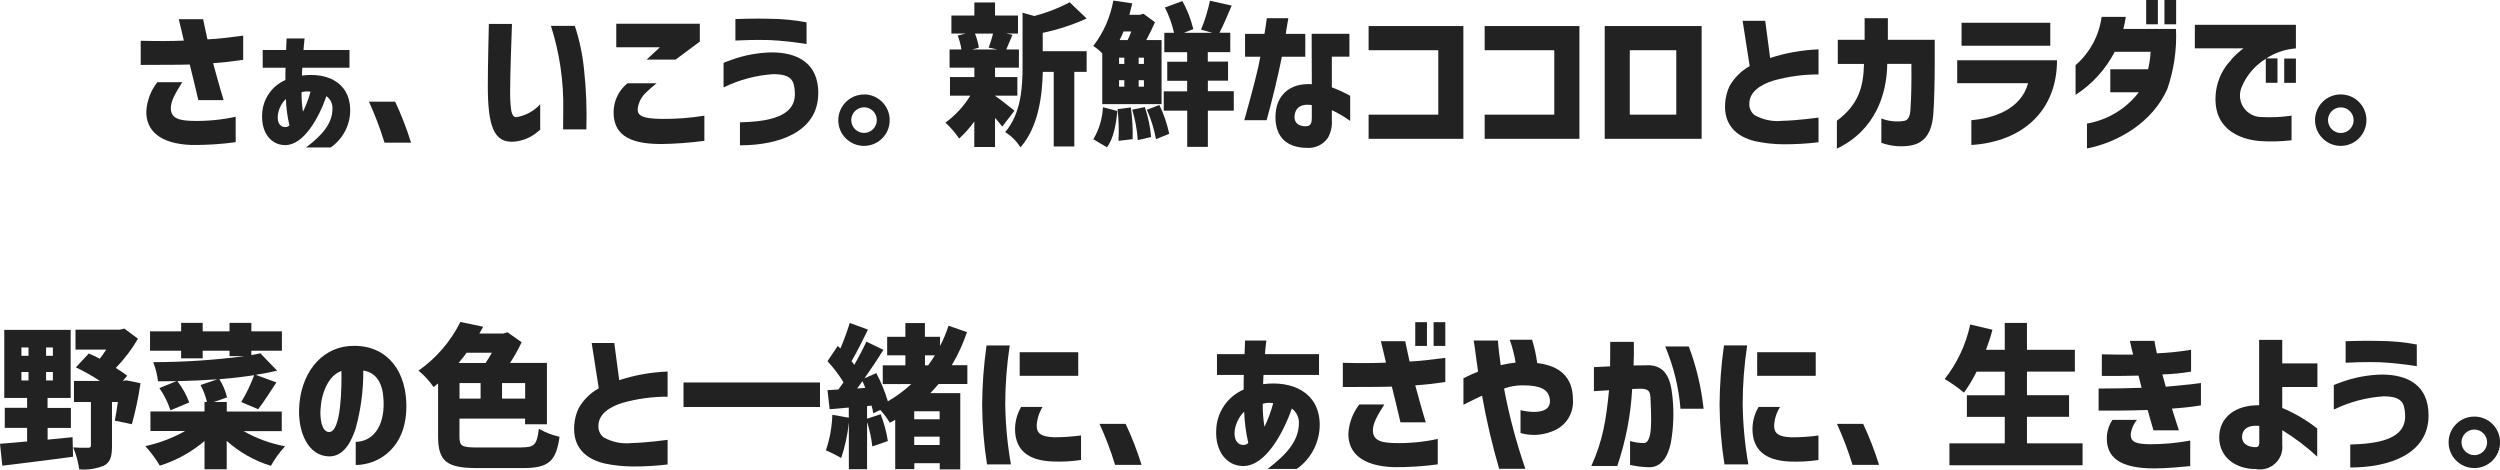 <?xml version="1.0" encoding="UTF-8"?>
<svg id="_レイヤー_2" data-name="レイヤー 2" xmlns="http://www.w3.org/2000/svg" width="356.95" height="67.05" viewBox="0 0 356.95 67.05">
  <defs>
    <style>
      .cls-1 {
        fill: #222;
        stroke-width: 0px;
      }
    </style>
  </defs>
  <g id="_レイヤー_1-2" data-name="レイヤー 1">
    <g>
      <polygon class="cls-1" points="96.46 8.51 99.92 5.94 99.92 3.39 87.99 3.39 87.99 6.75 94.22 6.75 92.33 8.51 96.46 8.51"/>
      <path class="cls-1" d="M94.32,20.57h0c2.09-.03,4.18-.19,6.25-.46v-3.59c-2,.32-4.02.47-6.05.46-2.73-.04-3.48-.42-3.48-1.39.11-.97.58-1.86,1.32-2.49.44-.43.9-.83,1.39-1.21h-4.16c-1.23.99-1.95,2.47-1.98,4.05-.04,2.99,1.83,4.62,6.71,4.62Z"/>
      <path class="cls-1" d="M105,2.73v3.06c.68-.04,2.86-.13,4.88-.07,1.77.09,3.53.28,5.28.57v-3.1c-1.74-.33-3.51-.5-5.28-.51-2.11-.07-4.88.04-4.88.04Z"/>
      <rect class="cls-1" x="306.43" width="1.67" height="3.47"/>
      <path class="cls-1" d="M293.71,8.6h-14.26v3.28h10.12c-1.03,3.81-5.06,5.02-8.1,5.28v3.54c7.37-.46,12.23-4.93,12.23-12.1Z"/>
      <rect class="cls-1" x="202.07" y="46" width="1.67" height="3.39"/>
      <polygon class="cls-1" points="208.94 3.72 195.41 3.72 195.41 7.17 205.36 7.17 205.36 16.37 195.41 16.37 195.41 19.82 208.94 19.82 208.94 3.72"/>
      <rect class="cls-1" x="309.04" width="1.67" height="3.47"/>
      <path class="cls-1" d="M161.72,19.87c.04-1.52-.05-3.03-.26-4.53l-1.89.24c.16,1.5.21,3.02.13,4.53l2.02-.24Z"/>
      <path class="cls-1" d="M165.86,5.72h-2.2c.46-.84.9-1.74,1.25-2.55l-1.65-1.21-.51.15h-1.5c.13-.55.29-1.08.42-1.63l-2.71-.4c-.42,2.36-1.4,4.59-2.87,6.49h.01c.47.3.9.65,1.28,1.06v7.24h8.47V5.72ZM160.53,12.37h-.75v-.92h.75v.92ZM160.53,9.13h-.75v-.9h.75v.9ZM161,5.72h-1.14c.21-.4.4-.81.56-1.23h1.11c-.15.42-.33.83-.53,1.23ZM163.33,12.37h-.75v-.92h.75v.92ZM163.33,9.13h-.75v-.9h.75v.9Z"/>
      <path class="cls-1" d="M69.8,3.41s-.15,5.94-.15,8.82c0,5.68.81,8.27,3.83,7.99h0c1.17-.12,2.28-.58,3.19-1.32.15-.14.3-.26.46-.37v-3.65c-.89.99-2.09,1.64-3.41,1.85-.35.02-.62-.29-.75-1.1-.11-.94-.15-1.89-.13-2.84,0-2,.18-7.26.26-9.37h-3.3Z"/>
      <path class="cls-1" d="M123.37,13.49c-2.03,0-3.67,1.65-3.68,3.67,0,2.03,1.64,3.67,3.67,3.67h0c2.02,0,3.67-1.63,3.67-3.66,0,0,0-.01,0-.02,0-2.02-1.63-3.67-3.66-3.67h-.02ZM125.19,17.15h0c0,1.01-.81,1.83-1.82,1.83h0c-1.01,0-1.82-.82-1.83-1.83h0c0-1.01.82-1.82,1.83-1.83,1.01,0,1.82.81,1.82,1.82Z"/>
      <path class="cls-1" d="M116.84,13.31c0-4.36-3.04-5.83-6.67-5.83-1.99.04-3.96.41-5.83,1.1-.62.22-.99.37-1.03.4v3.5c2.21-1.08,4.61-1.72,7.06-1.89,2.64,0,3.04.9,3.12,2.62.19,3.65-4.18,4.15-7.84,4.26h0v3.28c5.65,0,11.18-1.96,11.18-7.44Z"/>
      <path class="cls-1" d="M144.16,49.33h-3.3c-.4,2.8-.61,5.62-.63,8.44h0c.02,2.86.25,5.72.7,8.54h3.41c-.5-2.84-.77-5.72-.81-8.6,0-2.81.22-5.61.64-8.38Z"/>
      <rect class="cls-1" x="145.59" y="50.29" width="8.36" height="3.37"/>
      <path class="cls-1" d="M83.72,18.48c.09-2.86-.02-5.72-.33-8.56-.21-2.12-.65-4.21-1.32-6.23h-3.41c1.24,3.86,1.83,7.9,1.76,11.95l-.02,2.84h3.32Z"/>
      <path class="cls-1" d="M155.15,2.64l-2.42-2.31c-1.61.85-3.32,1.51-5.08,1.96l-1.65-.48v7.68c0,2.97-.2,6.71-2.48,9.37h0c.88.55,1.63,1.3,2.18,2.18,2.6-2.93,3.12-7.52,3.19-10.78h1.56v10.65h2.94v-10.65h1.76v-2.95h-6.27v-2.62c2.16-.45,4.26-1.14,6.27-2.05Z"/>
      <rect class="cls-1" x="204.69" y="46" width="1.67" height="3.39"/>
      <rect class="cls-1" x="97.59" y="54.61" width="19.49" height="3.5"/>
      <path class="cls-1" d="M87.71,48.97h-3.23l1.01,6.47c-1.21.67-2.2,1.66-2.88,2.86-.35.75-.56,1.55-.62,2.38-.24,3.12,1.56,4.82,4.27,5.48,1.3.28,2.63.43,3.96.44h0c1.7.02,3.41-.08,5.1-.28v-3.52s-3.04.42-5.17.46c-1.37.15-2.76-.14-3.96-.81-.5-.39-.78-1-.75-1.63,0-1.69,1.56-2.71,3.43-3.3,2.1-.59,4.27-.89,6.45-.88v-3.59c-2.35.09-4.67.5-6.91,1.23l-.7-5.3Z"/>
      <path class="cls-1" d="M159.55,15.86l-2.07-.55c-.08,1.61-.55,3.19-1.38,4.58h.01l1.94,1.14c.95-1.25,1.28-3.23,1.5-5.17Z"/>
      <path class="cls-1" d="M142.07,20.99v-4.16c.4.46.77.9,1.03,1.25l1.74-2.27c-.44-.35-2.02-1.63-2.77-2.13v-.02h3.19v-2.66h-3.19v-1.34h3.41v-2.6h-1.8c.24-.55.53-1.28.88-2.09l-.9-.18h1.69v-2.57h-3.28V.35h-2.95v1.87h-3.28v2.57h2.02l-1.12.29c.25.64.43,1.3.53,1.98h-1.69v2.6h3.54v1.34h-3.48v2.66h2.9c-.92,1.5-2.13,2.81-3.55,3.85h0c.73.68,1.39,1.44,1.96,2.27.81-.73,1.53-1.55,2.16-2.44v3.65h2.95ZM138.84,7.06l.92-.26c-.11-.69-.29-1.36-.55-2h0s2.57,0,2.57,0c-.15.66-.42,1.43-.62,2l1.25.26h-3.59Z"/>
      <path class="cls-1" d="M148.02,60.76c.05-.94.34-1.86.84-2.66h-3.06c-.64,1.08-.94,2.33-.86,3.59.18,2.46,1.69,4.05,5.32,4.2h0c1.37.06,2.74-.01,4.09-.22v-3.5c-1.28.18-2.58.26-3.87.26-1.89-.07-2.46-.59-2.46-1.67Z"/>
      <path class="cls-1" d="M196.02,61.47c0-1.03.59-2.05,1.63-3.72h-3.57c-.93,1.2-1.47,2.64-1.56,4.15-.04,2.75,1.94,4.64,6.45,4.8,2.11.02,4.22-.11,6.31-.4v-3.63c-2.02.44-4.09.64-6.16.59-1.74-.04-3.1-.29-3.1-1.8Z"/>
      <path class="cls-1" d="M190.16,15.73c.92.42,1.8.94,2.62,1.54v-3.59c-.84-.47-1.72-.87-2.62-1.21v-4.38h2.51v-3.26h-5.39l.02,7.19c-3.23-.2-5.19,1.67-5.19,4.69,0,2.35,1.1,3.56,2.46,4.07.64.22,1.31.33,1.98.33,1.21.11,2.38-.45,3.06-1.45.42-.76.62-1.64.55-2.51v-1.43ZM187.3,16.87c0,.62-.13,1.06-.66,1.14-.57.09-1.96-.07-1.8-1.54.11-.95.77-1.72,2.46-1.47v1.87Z"/>
      <path class="cls-1" d="M200.64,48.72h-3.48c.09.31.51,2.13.73,3.06-1.94.07-3.52.09-6.16.02v3.46c1.52,0,3.28-.02,4.71-.02.86,0,1.61-.02,2.29-.04.4,1.61.86,3.5,1.23,5.1h3.61l-.4-1.34c-.26-.9-.59-2.05-1.1-3.94,1.58-.11,2.68-.24,4.29-.48v-3.45c-2.05.26-3.5.46-5.1.53-.24-1.17-.57-2.55-.62-2.88Z"/>
      <path class="cls-1" d="M180.35,54.85l.02-.64c0-.29.04-.62.04-.68h7.92v-2.97h-7.72c.04-.57.09-1.03.2-1.94h-3.04c-.04,1.06-.04,1.32-.07,1.94h-3.94v2.97h3.83c-.02.35-.02.7-.02,1.06v1.03c-2.32,1-3.85,3.26-3.92,5.79-.15,2.97,1.45,5.13,3.87,5.13,3.12,0,5.65-4.58,6.93-8.21.67.5,1.05,1.3,1.01,2.13-.04,2.44-1.67,4.37-4.47,6.49h0s4.16,0,4.16,0c2.1-1.47,3.33-3.9,3.28-6.47-.13-4.55-4.03-6.16-8.1-5.63ZM177.58,63.53c-1.06,0-1.43-.97-1.28-2.11.15-1,.62-1.93,1.34-2.64.06,1.5.25,3,.59,4.47-.18.17-.41.27-.66.29ZM180.54,60.94c-.17-1.08-.26-2.18-.25-3.28.48-.16,1-.19,1.5-.09-.31,1.16-.73,2.29-1.25,3.37Z"/>
      <path class="cls-1" d="M156.99,60.52c.87,1.9,1.61,3.85,2.22,5.85h0s3.78,0,3.78,0c-.62-2-1.38-3.96-2.27-5.85h-3.73Z"/>
      <path class="cls-1" d="M176.16,13.02h-3.7v-1.5h2.88v-2.72h-2.89v-1.36h3.21v-2.77h-1.54c.53-1.01,1.12-2.42,1.74-3.87l-3.1-.7c-.3,1.42-.72,2.8-1.28,4.14l1.61.44h-4.03l1.32-.53c-.34-1.4-.86-2.74-1.56-4l-2.49.92c.58,1.15,1.01,2.36,1.3,3.61h-1.39v2.77h3.26v1.36h-2.84v2.73h2.84v1.5h-3.34v2.76h3.35v5.17h2.95v-5.17h3.7v-2.78Z"/>
      <path class="cls-1" d="M163.75,15.67c.6,1.34,1.04,2.75,1.3,4.2l1.89-.77c-.3-1.42-.77-2.81-1.41-4.11l-1.78.68Z"/>
      <path class="cls-1" d="M138.05,47.41l-2.62-.9c-.32,1-.73,1.97-1.21,2.9v-1.32h-2.16v-1.96h-2.79v1.96h-2.6v2.64h2.6v1.43h-3.23v2.68h4.07c-1.02.94-2.14,1.77-3.34,2.46-.42-1.39-.97-2.74-1.65-4.03l-1.69.75c.95-1.34,1.89-2.77,2.71-4.07l-2.44-1.17c-.46,1.01-1.08,2.18-1.72,3.32-.13-.18-.24-.35-.4-.53.73-1.23,1.58-2.95,2.35-4.51l-2.6-.95c-.38,1.24-.83,2.46-1.34,3.65l-.37-.37-1.47,2.18c.86.93,1.62,1.94,2.29,3.01-.26.35-.48.7-.73,1.03l-1.56.09.31,2.73,2.73-.24v1.45l-2.35-.42c-.05,1.73-.36,3.44-.92,5.08h0c.75.31,1.48.68,2.18,1.1.56-1.65.93-3.36,1.1-5.1v6.69h2.6v-6.73c.37,1.13.62,2.3.75,3.48l2.22-.77c-.2-1.31-.55-2.59-1.03-3.83l-1.94.64v-1.8l.64-.07c.11.36.19.73.24,1.1l1.01-.48c.51.56.97,1.18,1.36,1.83.26-.13.52-.27.77-.42v7.04h2.73v-.84h3.63v.88h2.93v-10.89h-4.27c.4-.42.79-.86,1.17-1.3h4.11v-2.69h-2.22c.89-1.5,1.62-3.1,2.18-4.75ZM122.39,55.46c.24-.33.51-.68.75-1.03.16.31.29.62.4.95l-1.15.09ZM134.16,63.54h-3.63v-1.19h3.63v1.19ZM134.16,58.72v1.14h-3.63v-1.14h3.63ZM132.53,52.16h-.46v-1.43h1.41c-.29.48-.62.97-.95,1.43Z"/>
      <path class="cls-1" d="M74.4,63.89h-6.25c-2.22,0-2.55-.18-2.55-1.61v-2.51h9.37v.81h3.12v-8.76h-5.26c.61-.95,1.16-1.93,1.65-2.95l-2.02-1.43-.59.18h-3.43c.2-.33.37-.64.55-.97l-3.26-.68c-1.38,2.78-3.44,5.17-5.98,6.95h0c.83.67,1.55,1.46,2.16,2.34.22-.18.42-.35.64-.51v7.55c0,3.61,1.28,4.53,5.59,4.53h6.56c3.67,0,4.71-1.01,5.19-4.47-1.04-.23-2.03-.61-2.95-1.14-.29,2.29-.62,2.66-2.53,2.66ZM68.62,56.91h-3.01s0-2.22,0-2.22h3.01v2.22ZM71.68,54.69h3.3v2.22h-3.3s0-2.22,0-2.22ZM66.64,50.36h0s3.59,0,3.59,0c-.29.51-.59,1.03-.9,1.47h-3.85c.39-.49.79-.97,1.16-1.48Z"/>
      <path class="cls-1" d="M6.8,62.77v-1.67h3.32v-2.86h-3.33v-1.42h3.3v-9.72H.61v9.72h3.26v1.41H.68v2.86h3.19v1.94c-1.45.14-2.79.25-3.87.33h0s.33,3.13.33,3.13c2.77-.35,6.56-.79,10.1-1.28l-.07-2.79c-1.17.11-2.38.24-3.56.35ZM6.58,49.61h.97v1.19h-.97v-1.19ZM4.07,54.32h-1.01v-1.21h1.01v1.21ZM4.07,50.8h-1.01v-1.19h1.01v1.19ZM6.58,53.11h.97v1.21h-.97v-1.21Z"/>
      <path class="cls-1" d="M49.81,49.41c-4.14.37-6.97,4.09-7.11,9.06-.09,3.3,1.3,6.58,4.2,6.69,1.87.07,3.06-1.5,3.87-3.94.75-2.71,1.12-5.51,1.1-8.32,2,.33,2.82,1.98,2.9,4.36.14,3.78-1.62,5.78-3.98,5.83h0v3.3c3.21,0,7.48-2.44,7.22-8.93-.2-5.15-3.32-8.45-8.21-8.05ZM46.97,61.69c-1.1-.07-1.28-2.03-1.21-3.22h0c.13-2.44,1.17-4.88,2.99-5.5.04,2.29-.02,8.78-1.78,8.71Z"/>
      <path class="cls-1" d="M46.61,13.73c.57.42.9,1.09.86,1.8-.02,2.09-1.41,3.74-3.78,5.53h3.52c1.8-1.25,2.85-3.31,2.79-5.5-.11-3.87-3.41-5.24-6.89-4.77l.02-.55c0-.24.04-.53.04-.57h6.73v-2.53h-6.56c.02-.48.07-.88.15-1.65h-2.57c-.04.9-.04,1.12-.07,1.65h-3.34v2.53h3.26c-.02.29-.02.59-.02.88v.88c-1.97.85-3.27,2.78-3.32,4.93-.13,2.53,1.23,4.36,3.3,4.36,2.64,0,4.8-3.89,5.87-6.97ZM40.76,18.15c-.9,0-1.21-.81-1.08-1.78h0c.12-.85.52-1.64,1.14-2.24.04,1.27.21,2.54.51,3.78-.16.14-.36.23-.57.24ZM43.06,13.16h0c.42-.11.85-.14,1.28-.07-.27.98-.63,1.94-1.08,2.86-.15-.92-.22-1.86-.2-2.79Z"/>
      <path class="cls-1" d="M34.78,61.56h0s0,0,0,0h5.45v-2.8h-7.85v-1.36h-1.85l1.89-.66c-.22-.92-.59-1.8-1.1-2.6,1.72-.13,3.39-.33,4.97-.57-.49,1.33-1.11,2.62-1.85,3.83l2.42,1.03c.73-.95,1.69-2.4,2.6-3.83l-2.95-1.08c1.08-.18,2.09-.37,3.06-.59l-2.4-2.49c-.4.09-.81.18-1.28.26v-.62h4.36v-2.77h-4.36v-1.21h-3.12v1.21h-3.83v-1.21h-3.08v1.21h-4.44v2.77h4.44v1.08h3.08v-1.08h3.83v.77h2.13c-4.32.57-8.67.85-13.02.86.34.88.57,1.79.68,2.73.86,0,1.74,0,2.62-.02l-2.42.99c.68.98,1.21,2.04,1.58,3.17l2.68-1.12c-.41-1.09-.98-2.11-1.69-3.04,1.87-.04,3.81-.13,5.7-.26l-2.4.81c.41.76.72,1.58.92,2.42h-.35v1.36h-7.72v2.79h4.95c-1.77,1-3.69,1.72-5.68,2.16.78.86,1.48,1.79,2.07,2.79,2.34-.74,4.51-1.93,6.38-3.52v4.03h3.17v-4.05c1.82,1.63,3.97,2.85,6.31,3.56.56-1.01,1.24-1.95,2.02-2.79-2.09-.39-4.09-1.12-5.93-2.17h0Z"/>
      <path class="cls-1" d="M52.68,14.52c.87,1.9,1.61,3.85,2.22,5.85h3.79c-.62-2-1.38-3.96-2.27-5.85h-3.74Z"/>
      <path class="cls-1" d="M22.45,11.75c-.93,1.2-1.47,2.64-1.56,4.15h0c-.04,2.75,1.94,4.64,6.45,4.8,2.11.02,4.22-.11,6.31-.4v-3.63c-2.02.44-4.09.64-6.16.59-1.74-.04-3.1-.29-3.1-1.8,0-1.03.59-2.05,1.63-3.72h-3.56Z"/>
      <path class="cls-1" d="M27.09,9.2c.4,1.61.86,3.5,1.23,5.1h3.61l-.4-1.34c-.26-.9-.59-2.05-1.1-3.94,1.58-.11,2.68-.24,4.29-.48v-3.45c-2.05.26-3.5.46-5.1.53-.24-1.17-.57-2.55-.62-2.88h-3.48c.09.31.51,2.13.73,3.06-1.94.07-3.52.09-6.16.02v3.45c1.52,0,3.28-.02,4.71-.02.86,0,1.61-.02,2.29-.04Z"/>
      <path class="cls-1" d="M17.58,54.39h-.04l.62-.75c-.52-.4-1.06-.76-1.63-1.1,1.22-1.26,2.29-2.66,3.17-4.18l-1.94-1.44-.64.15h-6.34v2.85h4.38c-.28.45-.59.89-.92,1.3-.53-.29-1.06-.53-1.56-.75l-1.85,1.98c1.19.57,2.33,1.21,3.43,1.94h-3.7v3.01h2.42v6.2c0,.26-.11.33-.4.33-.71.02-1.42,0-2.13-.05h0c.42,1,.71,2.05.86,3.13,1.21.11,2.42-.07,3.54-.53.92-.48,1.14-1.36,1.14-2.79v-6.29h.84c-.13,1.01-.31,1.96-.44,2.66l2.44.51c.53-1.92.94-3.88,1.23-5.85l-2.05-.42-.44.09Z"/>
      <path class="cls-1" d="M219.48,51.83c-.15-1.13-.39-2.24-.73-3.32h-3.19c.38,1.06.66,2.15.84,3.26-.72.08-1.43.2-2.13.37-.15-1.14-.31-2.31-.4-3.52h-3.45l.18,1.23c.11.79.24,1.87.44,3.21-.68.26-1.39.59-2.09.95v3.78c1.08-.53,1.98-.99,2.66-1.3.62,3.53,1.44,7.01,2.44,10.45h0s3.74,0,3.74,0c-1.29-3.74-2.31-7.57-3.04-11.46.87-.32,1.8-.48,2.73-.46,2.42,0,3.54.57,3.78,1.83.35,1.8-1.39,2.33-4.16,1.72v3.26c1.67.48,3.46.31,5.02-.46,1.64-.81,2.61-2.54,2.46-4.36,0-3.1-1.83-4.8-5.1-5.17Z"/>
      <path class="cls-1" d="M318.59,8.53c-1.18,1.21-1.94,2.77-2.18,4.44-.7,5.28,3.17,6.91,6.23,7.17,1.52.1,3.04.06,4.55-.11v-3.52c-1.42.21-2.86.28-4.29.2-1.69,0-3.07-1.36-3.08-3.05,0-.37.06-.74.19-1.09.68-1.74,1.91-3.2,3.5-4.18v3.43h1.67v-3.48h-1.61c.16-.1.32-.2.48-.29,1.16-.65,2.44-1.04,3.76-1.14v-3.37h-14.43v3.36s6.95,0,6.95,0c-.64.47-1.23,1.01-1.76,1.61Z"/>
      <path class="cls-1" d="M304.22,62.08c.08-.79.39-1.53.9-2.13h-3.5c-.53.78-.81,1.7-.81,2.64,0,2.64,1.74,4.29,6.78,4.29,1.85,0,3.83-.22,5.13-.33v-3.65c-1.9.36-3.83.53-5.76.53-1.83-.04-2.73-.24-2.73-1.34Z"/>
      <path class="cls-1" d="M325.86,48.53h-3.3v9.33c-3.39-.04-5.7,1.72-5.7,4.58,0,2.93,2.44,4.53,5.19,4.53,1.74.34,3.42-.79,3.77-2.52.06-.32.08-.65.04-.98v-2.05c1.79,1.09,3.46,2.36,4.99,3.78v-4.02c-1.52-1.2-3.2-2.18-4.99-2.93v-2.99h5.02v-3.37h-5.02v-3.37ZM322.59,63.09c0,.35-.07.73-.42.75-.64.05-2.05-.17-2.05-1.47h0c0-.99.79-1.74,2.46-1.56v2.29Z"/>
      <rect class="cls-1" x="326.14" y="8.36" width="1.67" height="3.47"/>
      <path class="cls-1" d="M308.75,53.46c1.37-.04,2.74-.17,4.09-.4v-3.12c-1.62.27-3.25.44-4.88.51-.15-.7-.24-1.08-.35-1.78h-3.5c.18.86.35,1.58.46,1.96h-2.16c-.64,0-1.41-.02-2.31-.04v3.08c.22,0,2.16.04,5.24-.04.13.57.33,1.28.44,1.74-1.96.07-3.52.09-6.14.11v3.15c.75,0,3.67.02,7-.09.13.5.28.99.83,2.9h0s3.63,0,3.63,0c-.2-.64-.81-2.51-.99-3.1,1.56-.11,2.62-.22,4.14-.46v-3.19c-.73.11-1.67.22-5.02.53-.15-.62-.33-1.12-.48-1.74Z"/>
      <path class="cls-1" d="M297.98,17.64v3.56c4.62-.92,9.39-3.83,11.46-8.47.96-2.76,1.38-5.68,1.25-8.6h-7.52c.15-.56.27-1.14.35-1.72h-3.45c-.36,2.67-1.68,5.12-3.72,6.89v4.24c2.37-1.52,4.29-3.64,5.59-6.14h5.13c-.05.84-.17,1.67-.37,2.49h-5.39v3.28h4.07c-1.81,2.37-4.45,3.96-7.39,4.47Z"/>
      <path class="cls-1" d="M269.55,2.6h-3.32v3.08h-3.83v3.45h3.74c-.07,3.4-.86,5.87-3.87,8.11v3.98c5.48-2.6,7.15-7.79,7.19-12.1h3.45c.02,2.64,0,4.71-.15,6.71-.09.99-.4,1.32-.88,1.43-1.1.18-2.22.06-3.26-.35v3.48c1.32.48,2.75.62,4.14.4,1.61-.29,3.04-1.28,3.28-4.53.13-1.67.2-4.73.2-7.17v-3.41h-6.69v-3.08Z"/>
      <path class="cls-1" d="M262.28,60.52c.87,1.9,1.61,3.85,2.22,5.85h3.79c-.62-2-1.38-3.96-2.27-5.85h-3.74Z"/>
      <path class="cls-1" d="M289.41,59.51h6.01v-3.08h-6.01v-3.37h6.84v-3.12h-6.84v-3.83h-3.17v3.83h-2.68c.36-.94.67-1.89.92-2.86l-3.17-.75c-.61,2.84-1.85,5.51-3.65,7.79.97.57,1.89,1.22,2.75,1.94.69-.94,1.29-1.94,1.8-2.99h4.03v3.37h-5.41v3.08h5.41v3.78h-7.9v3.13h19.01v-3.13s-7.94,0-7.94,0v-3.78Z"/>
      <path class="cls-1" d="M334.21,20.83h0c2.03,0,3.67-1.65,3.67-3.68s-1.64-3.67-3.67-3.67-3.67,1.64-3.67,3.67c0,2.02,1.63,3.67,3.65,3.68,0,0,.01,0,.02,0ZM332.39,17.16h0c0-1.01.82-1.83,1.83-1.83s1.83.82,1.83,1.83-.82,1.83-1.83,1.83c-1,0-1.82-.82-1.83-1.82Z"/>
      <path class="cls-1" d="M353.28,59.48c-2.03,0-3.67,1.64-3.67,3.67,0,2.02,1.63,3.67,3.66,3.68h.02,0c2.03,0,3.67-1.65,3.67-3.68s-1.64-3.67-3.67-3.67ZM353.28,64.98c-1.01,0-1.82-.82-1.83-1.82h0c0-1.01.82-1.83,1.83-1.83s1.83.82,1.83,1.83c0,1.01-.82,1.83-1.83,1.83Z"/>
      <path class="cls-1" d="M340.08,53.48c-1.99.04-3.96.41-5.83,1.1-.62.22-.99.37-1.03.4v3.5c2.21-1.08,4.61-1.72,7.06-1.89,2.64,0,3.04.9,3.12,2.62.2,3.65-4.18,4.15-7.83,4.26v3.28c5.65,0,11.18-1.96,11.18-7.44,0-4.36-3.04-5.83-6.67-5.83Z"/>
      <path class="cls-1" d="M334.91,48.73v3.06c.68-.04,2.86-.13,4.88-.07,1.77.09,3.53.28,5.28.57v-3.1c-1.74-.33-3.51-.5-5.28-.51-2.11-.07-4.88.04-4.88.04Z"/>
      <path class="cls-1" d="M237.76,49.47c1.19,2.83,1.93,5.83,2.18,8.89h3.3c-.33-3.04-1.04-6.03-2.11-8.89h-3.37Z"/>
      <path class="cls-1" d="M235.18,52.16l-1.94.02c.04-.95.07-2.09.04-3.37h-3.37c0,1.3,0,2.46-.02,3.5l-2.31.11v3.43l2.16-.13c-.42,4.2-.86,7.11-2.53,10.82h3.7c1.21-3.55,1.93-7.25,2.13-11l1.21-.04c1.14.02,1.36.37,1.41,1.34.11,2.93.33,6.29-.9,6.42-.68,0-1.37-.1-2.02-.29v3.41c.84.19,1.69.3,2.55.33,1.83.11,2.82-1.39,3.26-3.41.4-2.21.48-4.46.24-6.69-.26-2.53-.95-4.49-3.61-4.47Z"/>
      <polygon class="cls-1" points="211.98 7.17 221.92 7.17 221.92 16.37 211.98 16.37 211.98 19.82 225.51 19.82 225.51 3.72 211.98 3.72 211.98 7.17"/>
      <path class="cls-1" d="M229.12,19.82h13.84V3.72h-13.84v16.1ZM232.7,7.17h6.64v9.2h-6.64V7.17Z"/>
      <path class="cls-1" d="M249.45,49.32h-3.3c-.4,2.8-.61,5.62-.63,8.45.02,2.86.25,5.71.7,8.54h3.41c-.5-2.84-.77-5.72-.81-8.6,0-2.81.22-5.61.64-8.38Z"/>
      <path class="cls-1" d="M252.04,2.97h-3.23l1.01,6.47c-1.21.67-2.2,1.66-2.88,2.86-.35.75-.56,1.55-.62,2.38-.24,3.12,1.56,4.82,4.27,5.48,1.3.28,2.63.43,3.96.44h0c1.7.01,3.41-.08,5.1-.29v-3.52s-3.04.42-5.17.46c-1.37.15-2.76-.14-3.96-.81-.5-.39-.78-1-.75-1.63,0-1.69,1.56-2.71,3.43-3.3,2.1-.59,4.27-.89,6.45-.88v-3.58c-2.35.09-4.67.5-6.91,1.23l-.7-5.3Z"/>
      <path class="cls-1" d="M253.31,60.76c.05-.94.34-1.86.84-2.66h-3.06c-.64,1.08-.94,2.33-.86,3.59.18,2.47,1.69,4.05,5.32,4.21h0c1.37.05,2.74-.02,4.09-.22v-3.5c-1.28.18-2.58.26-3.87.26-1.89-.07-2.46-.59-2.46-1.67Z"/>
      <rect class="cls-1" x="250.89" y="50.29" width="8.36" height="3.37"/>
      <path class="cls-1" d="M161.66,15.67c.43,1.41.69,2.86.79,4.33l1.91-.44c-.13-1.45-.43-2.89-.9-4.27l-1.81.37Z"/>
      <rect class="cls-1" x="280.07" y="3.25" width="12.67" height="3.28"/>
      <path class="cls-1" d="M183.03,8.1h3.34v-3.26h-2.79c.04-.37.18-1.12.37-2.24h-3.08c-.07.57-.2,1.52-.33,2.24h-2.77v3.26h2.18c-.24,1.5-1.01,4.51-2.29,9.06h0s3.19,0,3.19,0c.9-3.26,1.63-6.38,2.18-9.06Z"/>
    </g>
  </g>
</svg>